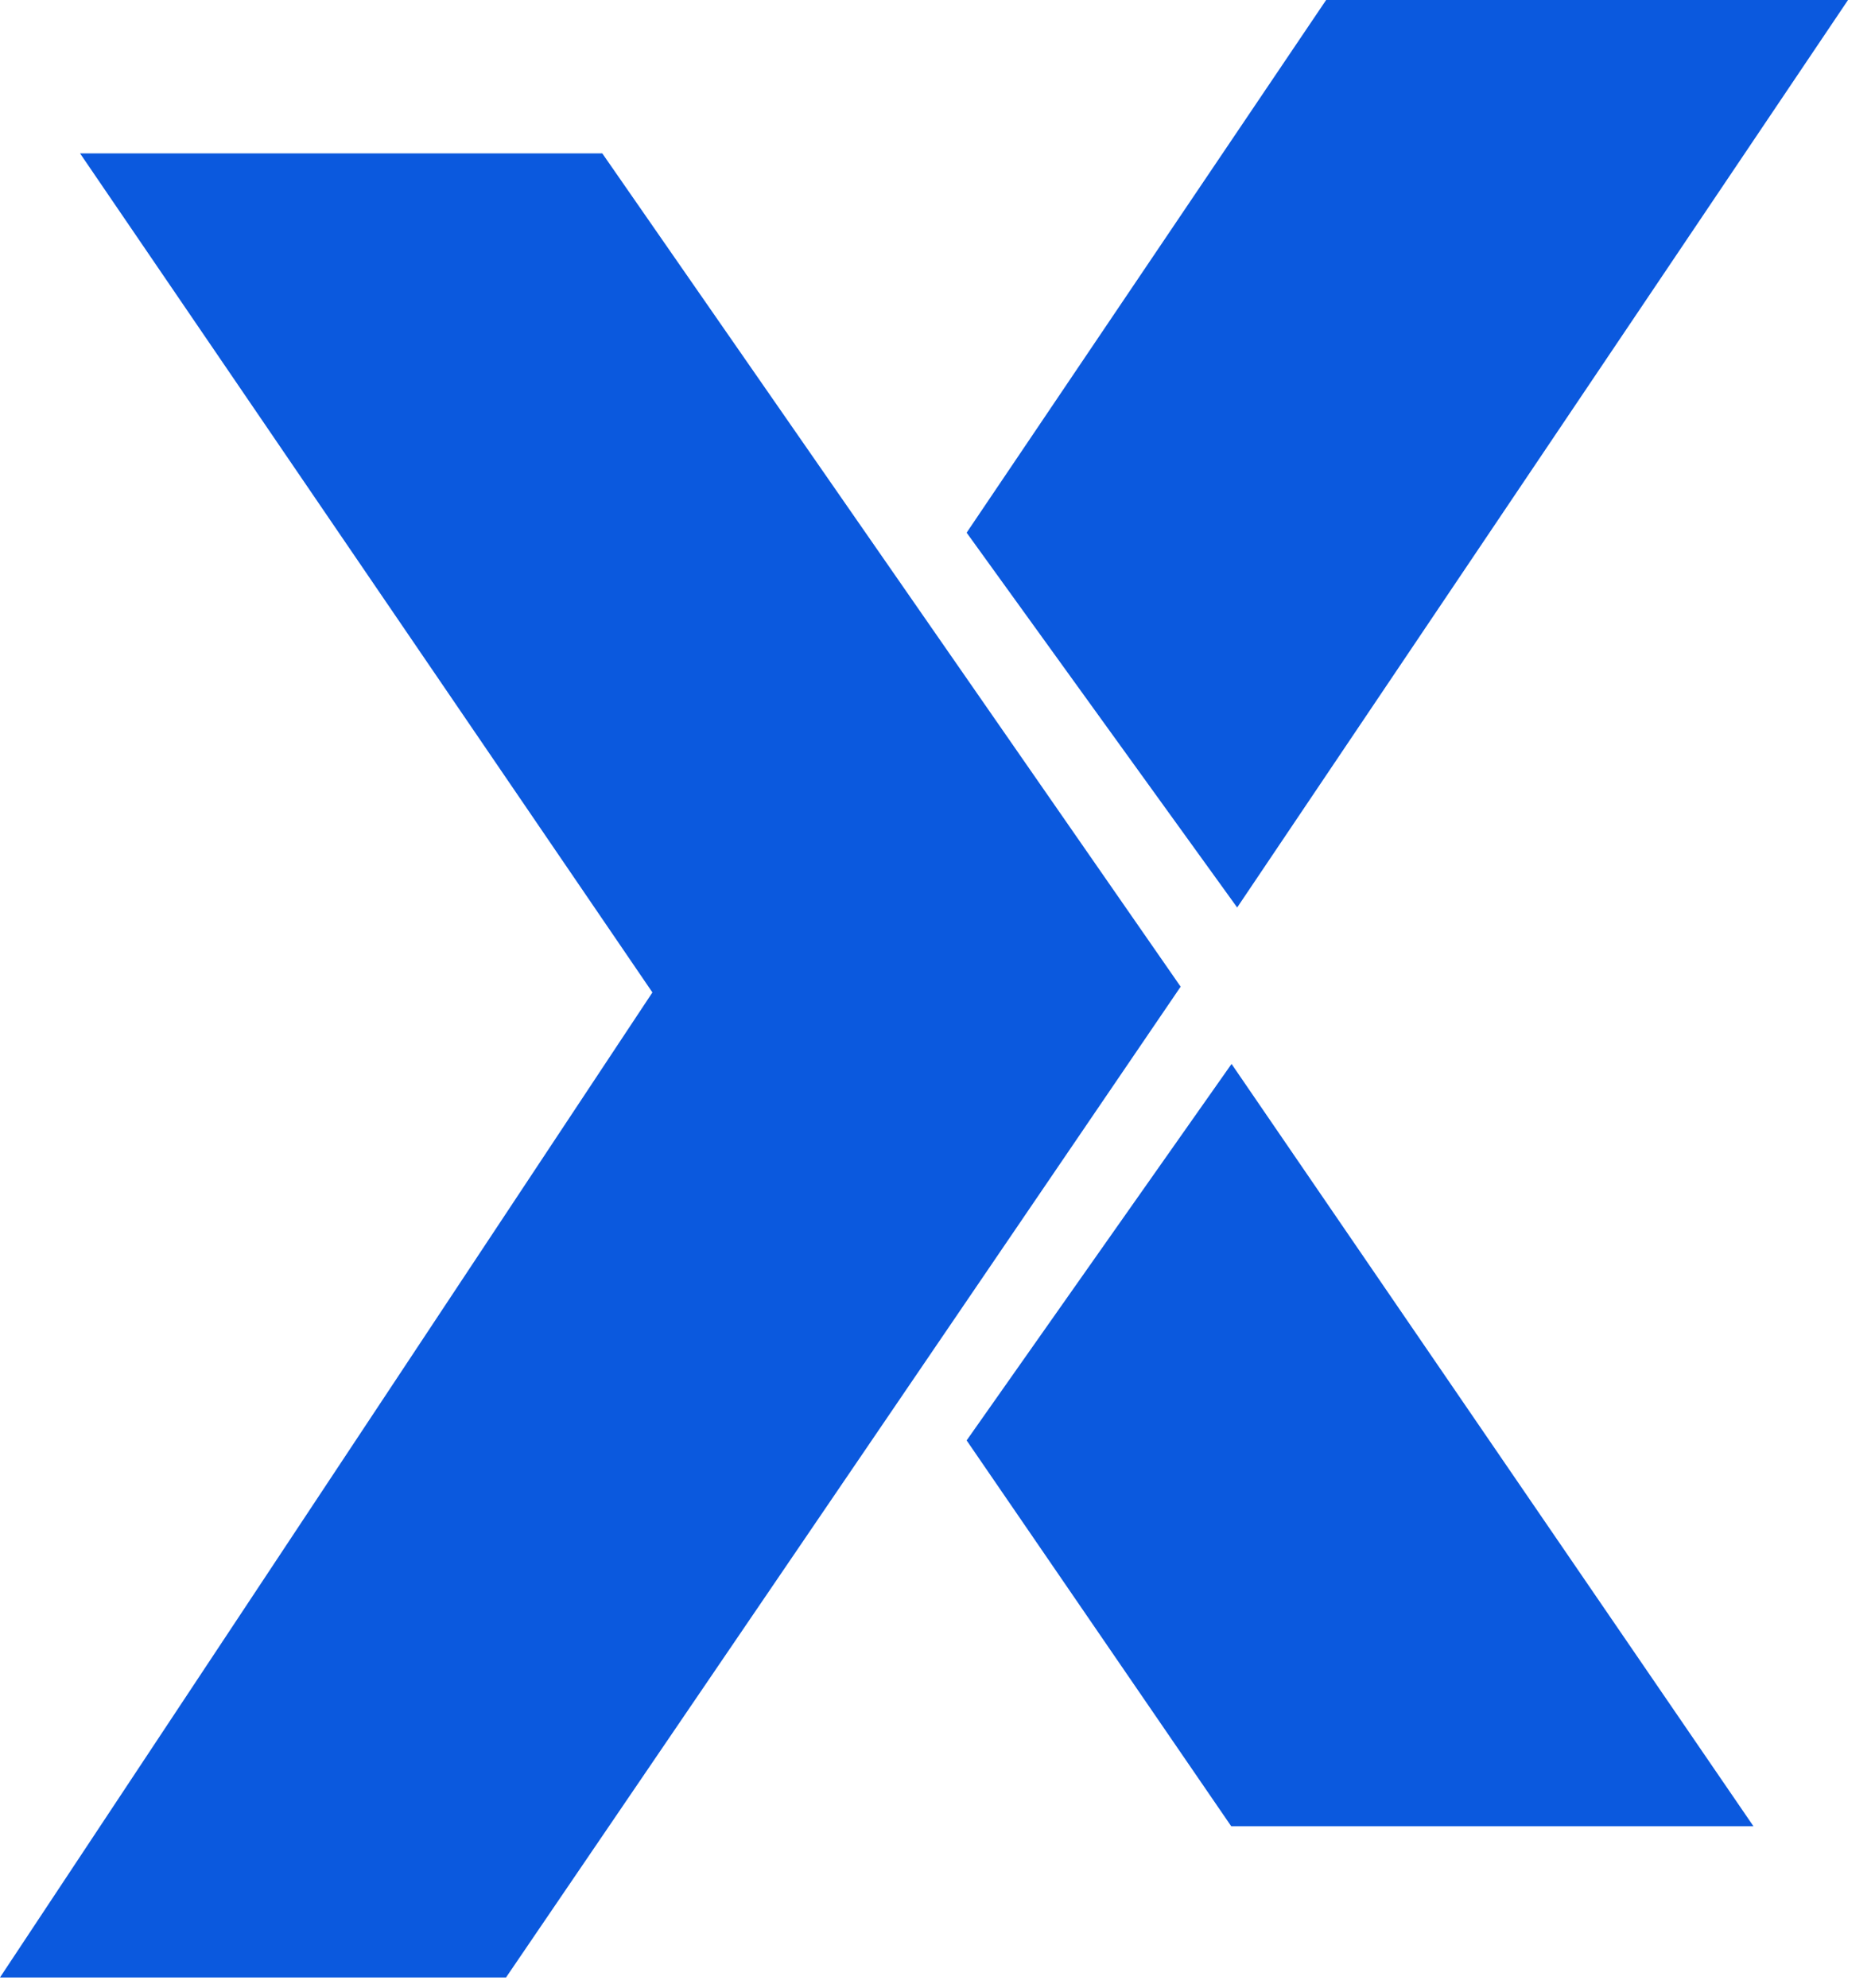 <svg width="500" height="530" viewBox="0 0 500 530" fill="none" xmlns="http://www.w3.org/2000/svg">
<path fill-rule="evenodd" clip-rule="evenodd" d="M21.342 40.888L173.978 264.582L0 527.186H134.944L314.839 263.049L160.607 40.888L21.342 40.888Z" fill="#0B59DE"/>
<path fill-rule="evenodd" clip-rule="evenodd" d="M353.635 0L257.77 142.012L329.912 241.939L492.808 0L353.635 0Z" fill="#0B59DE"/>
<path fill-rule="evenodd" clip-rule="evenodd" d="M328.414 283.643L467.588 486.879H439.735H328.328L257.77 384.014" fill="#0B59DE"/>
</svg>
